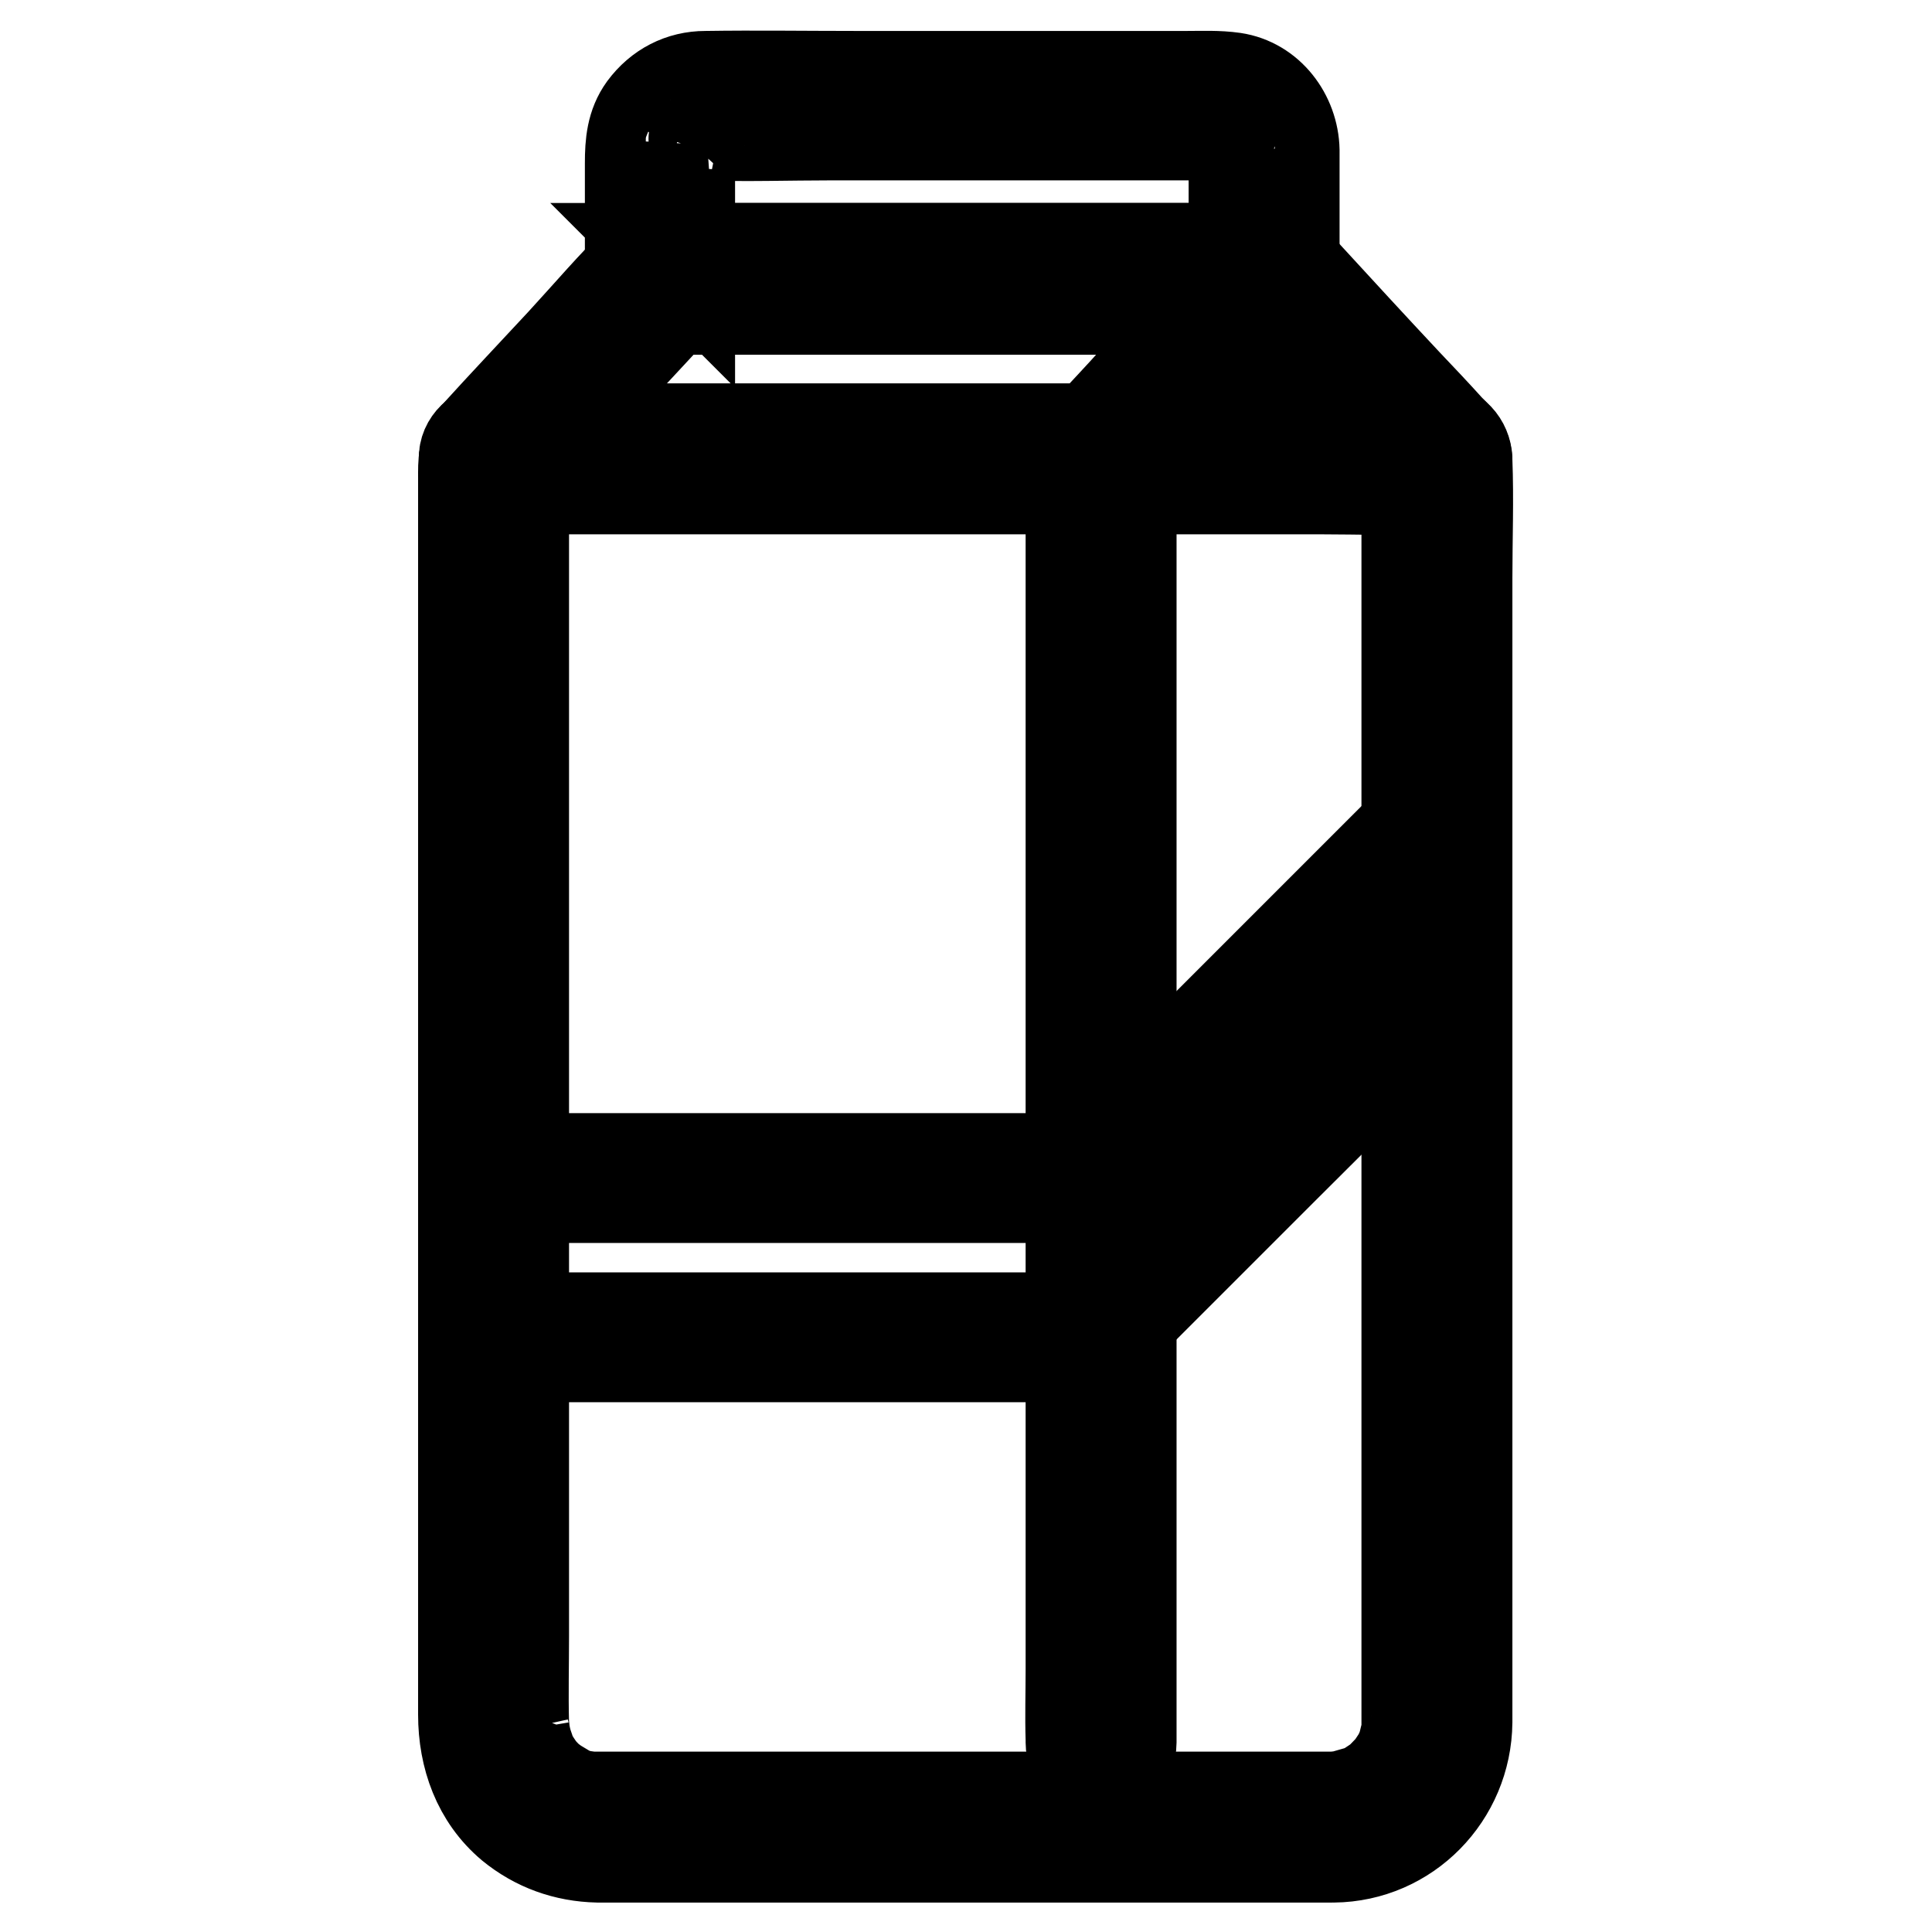 <?xml version="1.0" encoding="utf-8"?>
<!-- Svg Vector Icons : http://www.onlinewebfonts.com/icon -->
<!DOCTYPE svg PUBLIC "-//W3C//DTD SVG 1.1//EN" "http://www.w3.org/Graphics/SVG/1.1/DTD/svg11.dtd">
<svg version="1.1" xmlns="http://www.w3.org/2000/svg" xmlns:xlink="http://www.w3.org/1999/xlink" x="0px" y="0px" viewBox="0 0 256 256" enable-background="new 0 0 256 256" xml:space="preserve">
<g> <path stroke-width="12" fill-opacity="0" stroke="#000000"  d="M67.2,179.8H142c0.7,0,1.3,0,2,0c1.4-0.1,2.1-1,3-1.9l23.2-23.2c7.1-7.1,14.2-14.1,21.2-21.2l0.4-0.4 c2.4-2.4-1.3-6.1-3.7-3.7l-15.6,15.6l-24.7,24.7l-5.7,5.7c0.6-0.3,1.2-0.5,1.9-0.8H67.2C63.8,174.5,63.8,179.8,67.2,179.8z"/> <path stroke-width="12" fill-opacity="0" stroke="#000000"  d="M66.6,158.7h74.7c0.7,0,1.3,0,2,0c1.4-0.1,2.1-1,3-1.9l23.2-23.2c7.1-7.1,14.2-14.1,21.2-21.2l0.4-0.4 c2.4-2.4-1.3-6.1-3.7-3.7l-15.6,15.6l-24.7,24.7l-5.7,5.7c0.6-0.3,1.2-0.5,1.9-0.8H66.6C63.2,153.4,63.2,158.7,66.6,158.7z"/> <path stroke-width="12" fill-opacity="0" stroke="#000000"  d="M176.7,238.1H79.2c-0.3,0-0.6,0-0.9,0c-0.2,0-1-0.1-0.2,0c-0.2-0.1-0.5-0.1-0.7-0.1 c-0.6-0.1-1.1-0.3-1.7-0.5c-0.1-0.1-0.7-0.3,0,0c-0.3-0.1-0.6-0.3-0.9-0.5c-0.5-0.3-1-0.6-1.5-0.9c0.6,0.4-0.3-0.3-0.6-0.5 c-0.4-0.4-0.8-0.8-1.2-1.3c-0.1-0.1-0.4-0.6,0,0c-0.2-0.3-0.4-0.6-0.6-0.9c-0.3-0.5-0.6-1-0.8-1.6c0.3,0.7-0.1-0.4-0.2-0.7 c-0.2-0.6-0.3-1.2-0.4-1.7c0.1,0.7,0,0.1,0,0c0-0.4-0.1-0.7-0.1-1.1c-0.1-3.8,0-7.7,0-11.5v-29.1v-38.2v-39.2V78.2V61.6v-0.7 c-0.4,0.9-0.8,1.9-1.2,2.8c6.5-7,13-14,19.6-21.1c0.9-1,1.8-2,2.7-2.9c-0.9,0.4-1.9,0.8-2.8,1.2h80.4c-0.9-0.4-1.9-0.8-2.8-1.2 c6.5,7,13,14,19.6,21.1c0.9,1,1.8,2,2.7,2.9c-0.4-0.9-0.8-1.9-1.2-2.8v167.4c0,0.3,0,0.4,0,0.7c0,0.2,0,0.5-0.1,0.7 c0.1-0.4,0.1-0.4,0,0c-0.2,0.7-0.3,1.4-0.6,2.1c-0.3,1.1,0.4-0.6-0.1,0.3c-0.2,0.3-0.3,0.6-0.5,0.9c-0.2,0.3-0.4,0.6-0.6,0.9 c-0.6,0.9,0.5-0.5-0.2,0.3c-0.6,0.6-1.1,1.2-1.7,1.7c-0.8,0.7,0.6-0.3-0.3,0.2c-0.3,0.2-0.6,0.4-0.9,0.6s-0.6,0.3-0.9,0.5 c-1,0.5,0.7-0.2-0.3,0.1c-0.7,0.2-1.4,0.4-2.1,0.6c-1.1,0.3,0.7,0-0.4,0.1C177.4,238.1,177.1,238.1,176.7,238.1c-2.1,0-4.1,1.8-4,4 c0.1,2.1,1.7,4,4,4c9.8-0.1,17.6-8.1,17.7-17.9v-5.1v-27.2v-40.8v-43.5v-35c0-5.2,0.2-10.4,0-15.6c-0.1-1.9-1.2-3-2.4-4.2 c-1.8-2-3.7-4-5.6-6c-4.5-4.8-9-9.7-13.5-14.6c-1.4-1.5-2.5-3.2-4.8-3.3c-0.8-0.1-1.5,0-2.3,0H93.5c-2.5,0-6.6-0.7-8.6,1.2 c-3.7,3.6-7,7.5-10.5,11.3c-3.8,4.1-7.7,8.2-11.5,12.4c-1.6,1.8-1.5,3.4-1.5,5.6v163.8c0,5.6,1.9,11,6.3,14.7 c3.3,2.7,7.2,4.1,11.5,4.2h97.3c2.1,0,4.1-1.8,4-4C180.5,239.9,178.9,238.1,176.7,238.1L176.7,238.1z"/> <path stroke-width="12" fill-opacity="0" stroke="#000000"  d="M171.5,36.9V24.7c0-1.6,0-3.2,0-4.8c-0.1-4.6-3.3-8.9-8-9.6c-2.1-0.3-4.2-0.2-6.2-0.2h-44 c-6.6,0-13.2-0.1-19.8,0c-3.3,0-6.2,1.5-8.2,4.2c-1.6,2.2-1.8,4.7-1.8,7.3v15.4c0,2.1,1.8,4,4,4h80.1 C169.6,40.8,171.6,39,171.5,36.9c-0.1-2.1-1.7-4-4-4H87.4l4,4V25.3c0-1.8,0-3.5,0-5.3v-0.6c-0.1,0.9,0.3-0.9,0-0.1 c0.1-0.3,0.8-1.2,0.3-0.6l0.5-0.5c-0.1,0.1-0.5,0.3-0.1,0.1c0.2-0.1,0.4-0.2,0.6-0.3c0.5-0.3-0.6,0.1,0,0c0.2,0,0.3-0.1,0.5-0.1 c-0.7,0.1-0.2,0,0,0h0c5.6,0.2,11.3,0,16.9,0h31c6.7,0,13.4,0,20,0h0.5c0,0,0.7,0,0.2,0c-0.5-0.1,0.2,0.1,0.2,0.1 c0.2-0.1,0.5,0.2,0.1-0.1c0.2,0.1,0.4,0.2,0.6,0.3c0.2,0.1,0.5,0.4,0,0c0.2,0.2,0.3,0.3,0.5,0.5c-0.5-0.5,0.2,0.4,0.3,0.6 c-0.3-0.8,0.1,0.7,0,0.2c-0.1-0.5,0,0.3,0,0.4v16.9c0,2.1,1.8,4.1,4,4C169.7,40.7,171.5,39.1,171.5,36.9z M65.5,64.8h109.6 c5.1,0,10.1,0.2,15.1,0h0.2c2.1,0,4.1-1.8,4-4c-0.1-2.1-1.7-4-4-4H80.8c-5.1,0-10.1-0.2-15.1,0h-0.2c-2.1,0-4.1,1.8-4,4 C61.6,63,63.3,64.8,65.5,64.8z"/> <path stroke-width="12" fill-opacity="0" stroke="#000000"  d="M165.3,34.1c-4.8,5.3-9.7,10.5-14.6,15.8c-2.3,2.6-4.7,5.1-7.1,7.7c-0.9,1-1.6,1.9-1.7,3.4 c0,0.2,0,0.4,0,0.7v159.5c0,3.1-0.1,6.2,0,9.3v0.4c0,2.1,1.8,4.1,4,4c2.1-0.1,4-1.7,4-4v-16.9v-40.6v-49.1V81.8V67.8 c0-2.2,0.1-4.5,0-6.7v-0.3c-0.4,0.9-0.8,1.9-1.2,2.8l19.4-21c0.9-1,1.8-2,2.7-3c1.4-1.6,1.6-4,0-5.6 C169.4,32.6,166.8,32.5,165.3,34.1L165.3,34.1z"/></g>
</svg>